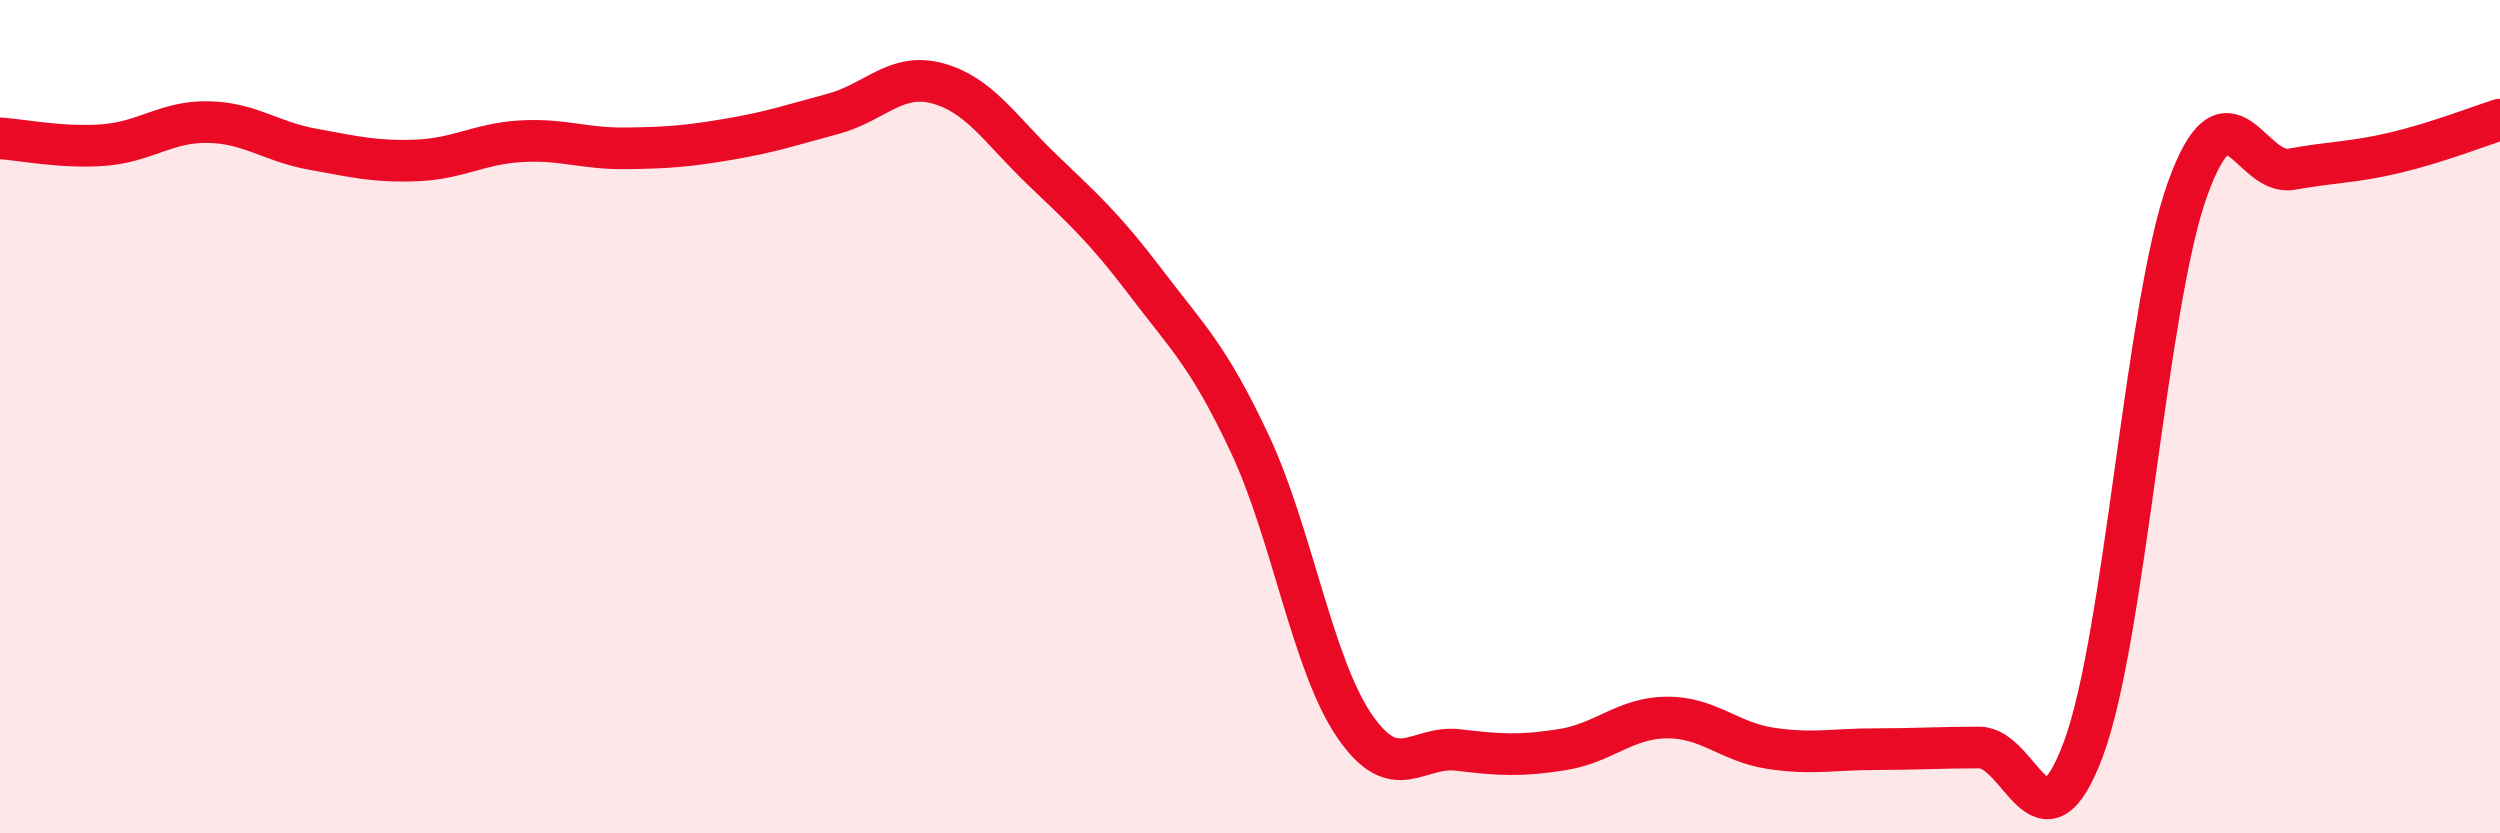 
    <svg width="60" height="20" viewBox="0 0 60 20" xmlns="http://www.w3.org/2000/svg">
      <path
        d="M 0,3.32 C 0.5,3.35 1.5,3.56 2.5,3.48 C 3.5,3.4 4,2.91 5,2.93 C 6,2.95 6.5,3.4 7.5,3.58 C 8.5,3.76 9,3.89 10,3.85 C 11,3.81 11.5,3.45 12.5,3.39 C 13.5,3.33 14,3.57 15,3.56 C 16,3.55 16.5,3.51 17.5,3.34 C 18.5,3.17 19,3 20,2.73 C 21,2.46 21.5,1.73 22.5,2 C 23.5,2.27 24,3.1 25,4.06 C 26,5.02 26.5,5.46 27.5,6.78 C 28.5,8.1 29,8.53 30,10.66 C 31,12.79 31.5,15.94 32.5,17.41 C 33.5,18.88 34,17.88 35,18 C 36,18.12 36.5,18.15 37.5,17.99 C 38.5,17.83 39,17.23 40,17.22 C 41,17.21 41.5,17.81 42.5,17.96 C 43.5,18.11 44,17.98 45,17.98 C 46,17.98 46.5,17.94 47.5,17.94 C 48.5,17.94 49,20.66 50,17.98 C 51,15.3 51.5,7.32 52.5,4.54 C 53.5,1.76 54,4.24 55,4.06 C 56,3.88 56.5,3.9 57.5,3.66 C 58.5,3.42 59.5,3.03 60,2.87L60 20L0 20Z"
        fill="#EB0A25"
        opacity="0.1"
        stroke-linecap="round"
        stroke-linejoin="round"
      />
      <path
        d="M 0,3.32 C 0.5,3.35 1.5,3.56 2.5,3.48 C 3.5,3.4 4,2.91 5,2.93 C 6,2.95 6.5,3.4 7.5,3.58 C 8.5,3.76 9,3.89 10,3.85 C 11,3.81 11.5,3.45 12.5,3.39 C 13.5,3.33 14,3.57 15,3.56 C 16,3.55 16.5,3.51 17.5,3.34 C 18.5,3.17 19,3 20,2.73 C 21,2.46 21.5,1.73 22.5,2 C 23.5,2.27 24,3.1 25,4.06 C 26,5.02 26.5,5.46 27.5,6.78 C 28.5,8.1 29,8.53 30,10.66 C 31,12.79 31.5,15.94 32.5,17.41 C 33.5,18.88 34,17.88 35,18 C 36,18.12 36.5,18.15 37.5,17.99 C 38.5,17.83 39,17.23 40,17.22 C 41,17.21 41.5,17.81 42.5,17.96 C 43.5,18.11 44,17.98 45,17.98 C 46,17.98 46.5,17.94 47.5,17.94 C 48.5,17.94 49,20.66 50,17.98 C 51,15.3 51.5,7.32 52.5,4.54 C 53.5,1.76 54,4.24 55,4.06 C 56,3.88 56.5,3.9 57.5,3.66 C 58.5,3.42 59.5,3.03 60,2.87"
        stroke="#EB0A25"
        stroke-width="1"
        fill="none"
        stroke-linecap="round"
        stroke-linejoin="round"
      />
    </svg>
  